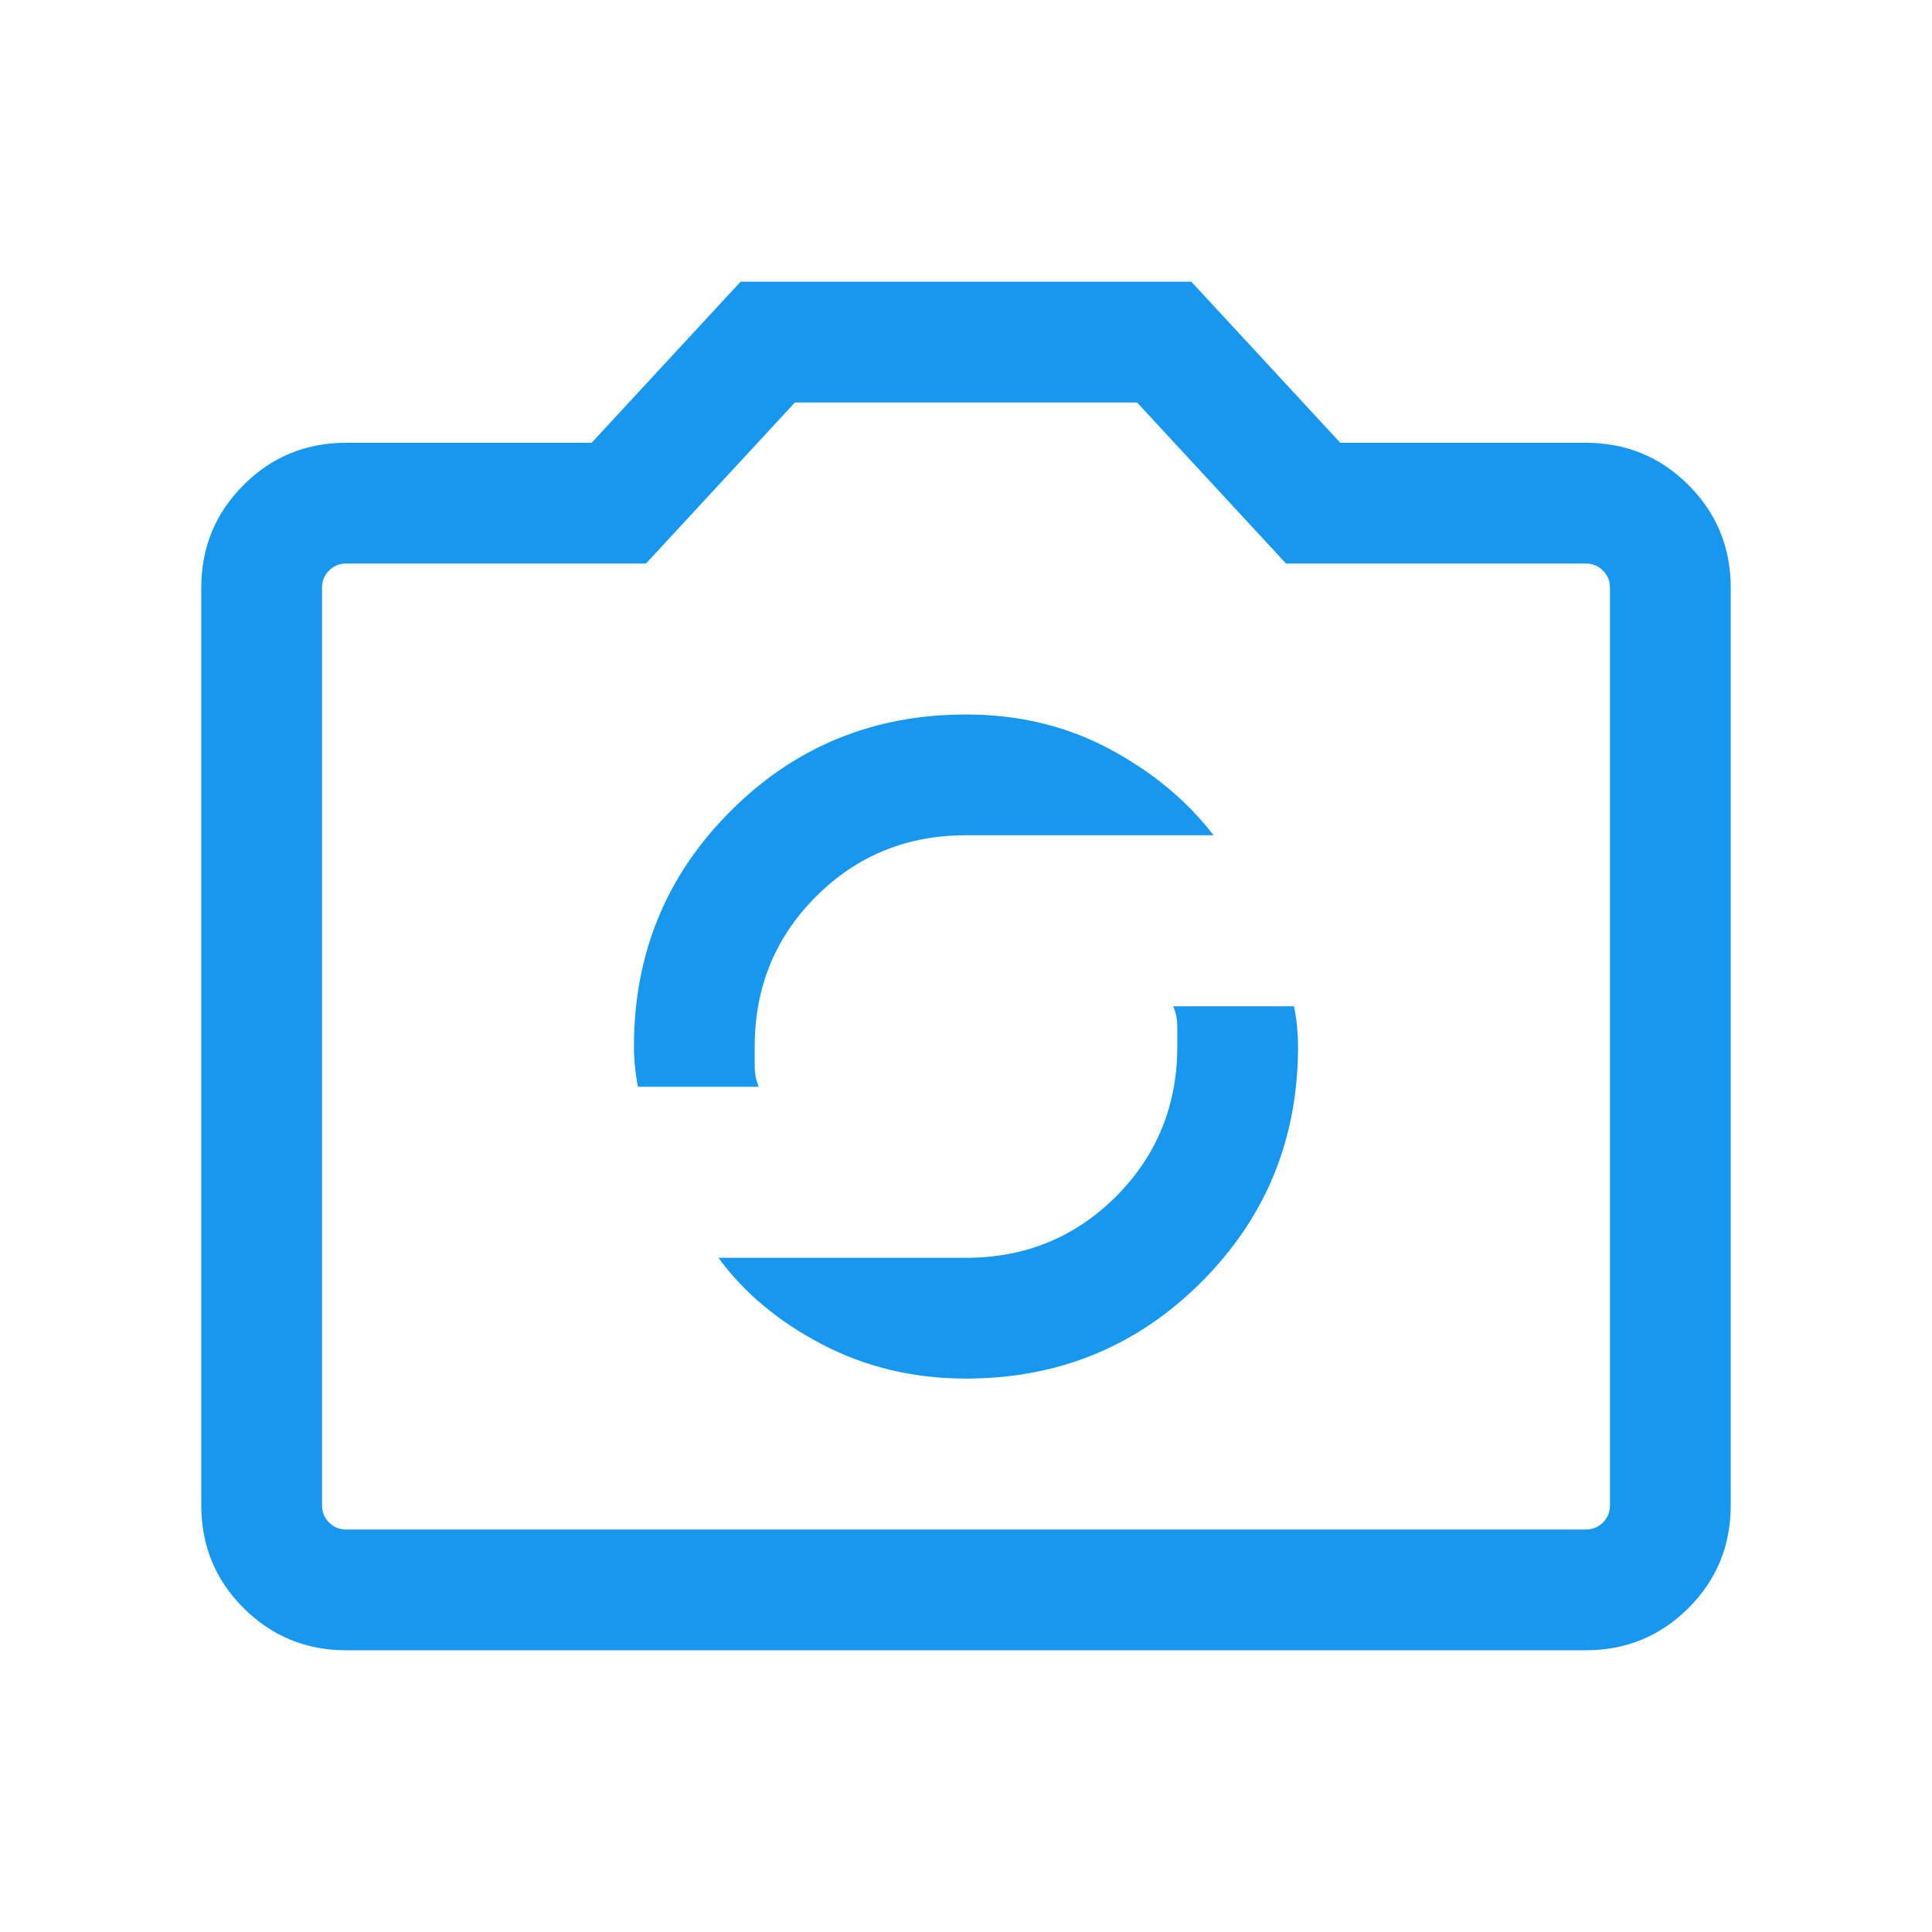 <svg width="22" height="22" viewBox="0 0 22 22" fill="none" xmlns="http://www.w3.org/2000/svg">
<mask id="mask0_288_70789" style="mask-type:alpha" maskUnits="userSpaceOnUse" x="0" y="0" width="22" height="22">
<rect width="22" height="22" fill="#D9D9D9"/>
</mask>
<g mask="url(#mask0_288_70789)">
<path d="M11 15.698C12.054 15.698 12.948 15.331 13.681 14.598C14.414 13.865 14.781 12.971 14.781 11.917C14.781 11.84 14.777 11.764 14.77 11.688C14.762 11.611 14.751 11.535 14.735 11.459H13.36C13.391 11.535 13.406 11.611 13.406 11.688V11.917C13.406 12.589 13.173 13.158 12.708 13.625C12.241 14.09 11.672 14.323 11 14.323H8.181C8.471 14.72 8.865 15.049 9.362 15.309C9.858 15.568 10.404 15.698 11 15.698ZM7.264 12.375H8.639C8.609 12.299 8.594 12.222 8.594 12.146V11.917C8.594 11.245 8.826 10.675 9.292 10.209C9.758 9.743 10.328 9.511 11 9.511H13.819C13.513 9.113 13.116 8.785 12.627 8.525C12.138 8.265 11.596 8.136 11 8.136C9.946 8.136 9.052 8.502 8.319 9.236C7.585 9.969 7.219 10.863 7.219 11.917C7.219 11.993 7.223 12.07 7.231 12.146C7.238 12.222 7.249 12.299 7.264 12.375ZM3.942 18.792C3.483 18.792 3.094 18.631 2.773 18.311C2.452 17.99 2.292 17.6 2.292 17.142V6.692C2.292 6.234 2.452 5.844 2.773 5.523C3.094 5.202 3.483 5.042 3.942 5.042H6.737L8.433 3.208H13.566L15.262 5.042H18.058C18.517 5.042 18.906 5.202 19.227 5.523C19.548 5.844 19.708 6.234 19.708 6.692V17.142C19.708 17.6 19.548 17.99 19.227 18.311C18.906 18.631 18.517 18.792 18.058 18.792H3.942ZM18.058 17.417C18.135 17.417 18.2 17.39 18.253 17.337C18.307 17.283 18.333 17.218 18.333 17.142V6.692C18.333 6.615 18.307 6.551 18.253 6.497C18.2 6.444 18.135 6.417 18.058 6.417H14.644L12.948 4.583H9.052L7.356 6.417H3.942C3.865 6.417 3.8 6.444 3.747 6.497C3.693 6.551 3.667 6.615 3.667 6.692V17.142C3.667 17.218 3.693 17.283 3.747 17.337C3.8 17.39 3.865 17.417 3.942 17.417H18.058Z" fill="#1798EE"/>
</g>
</svg>
